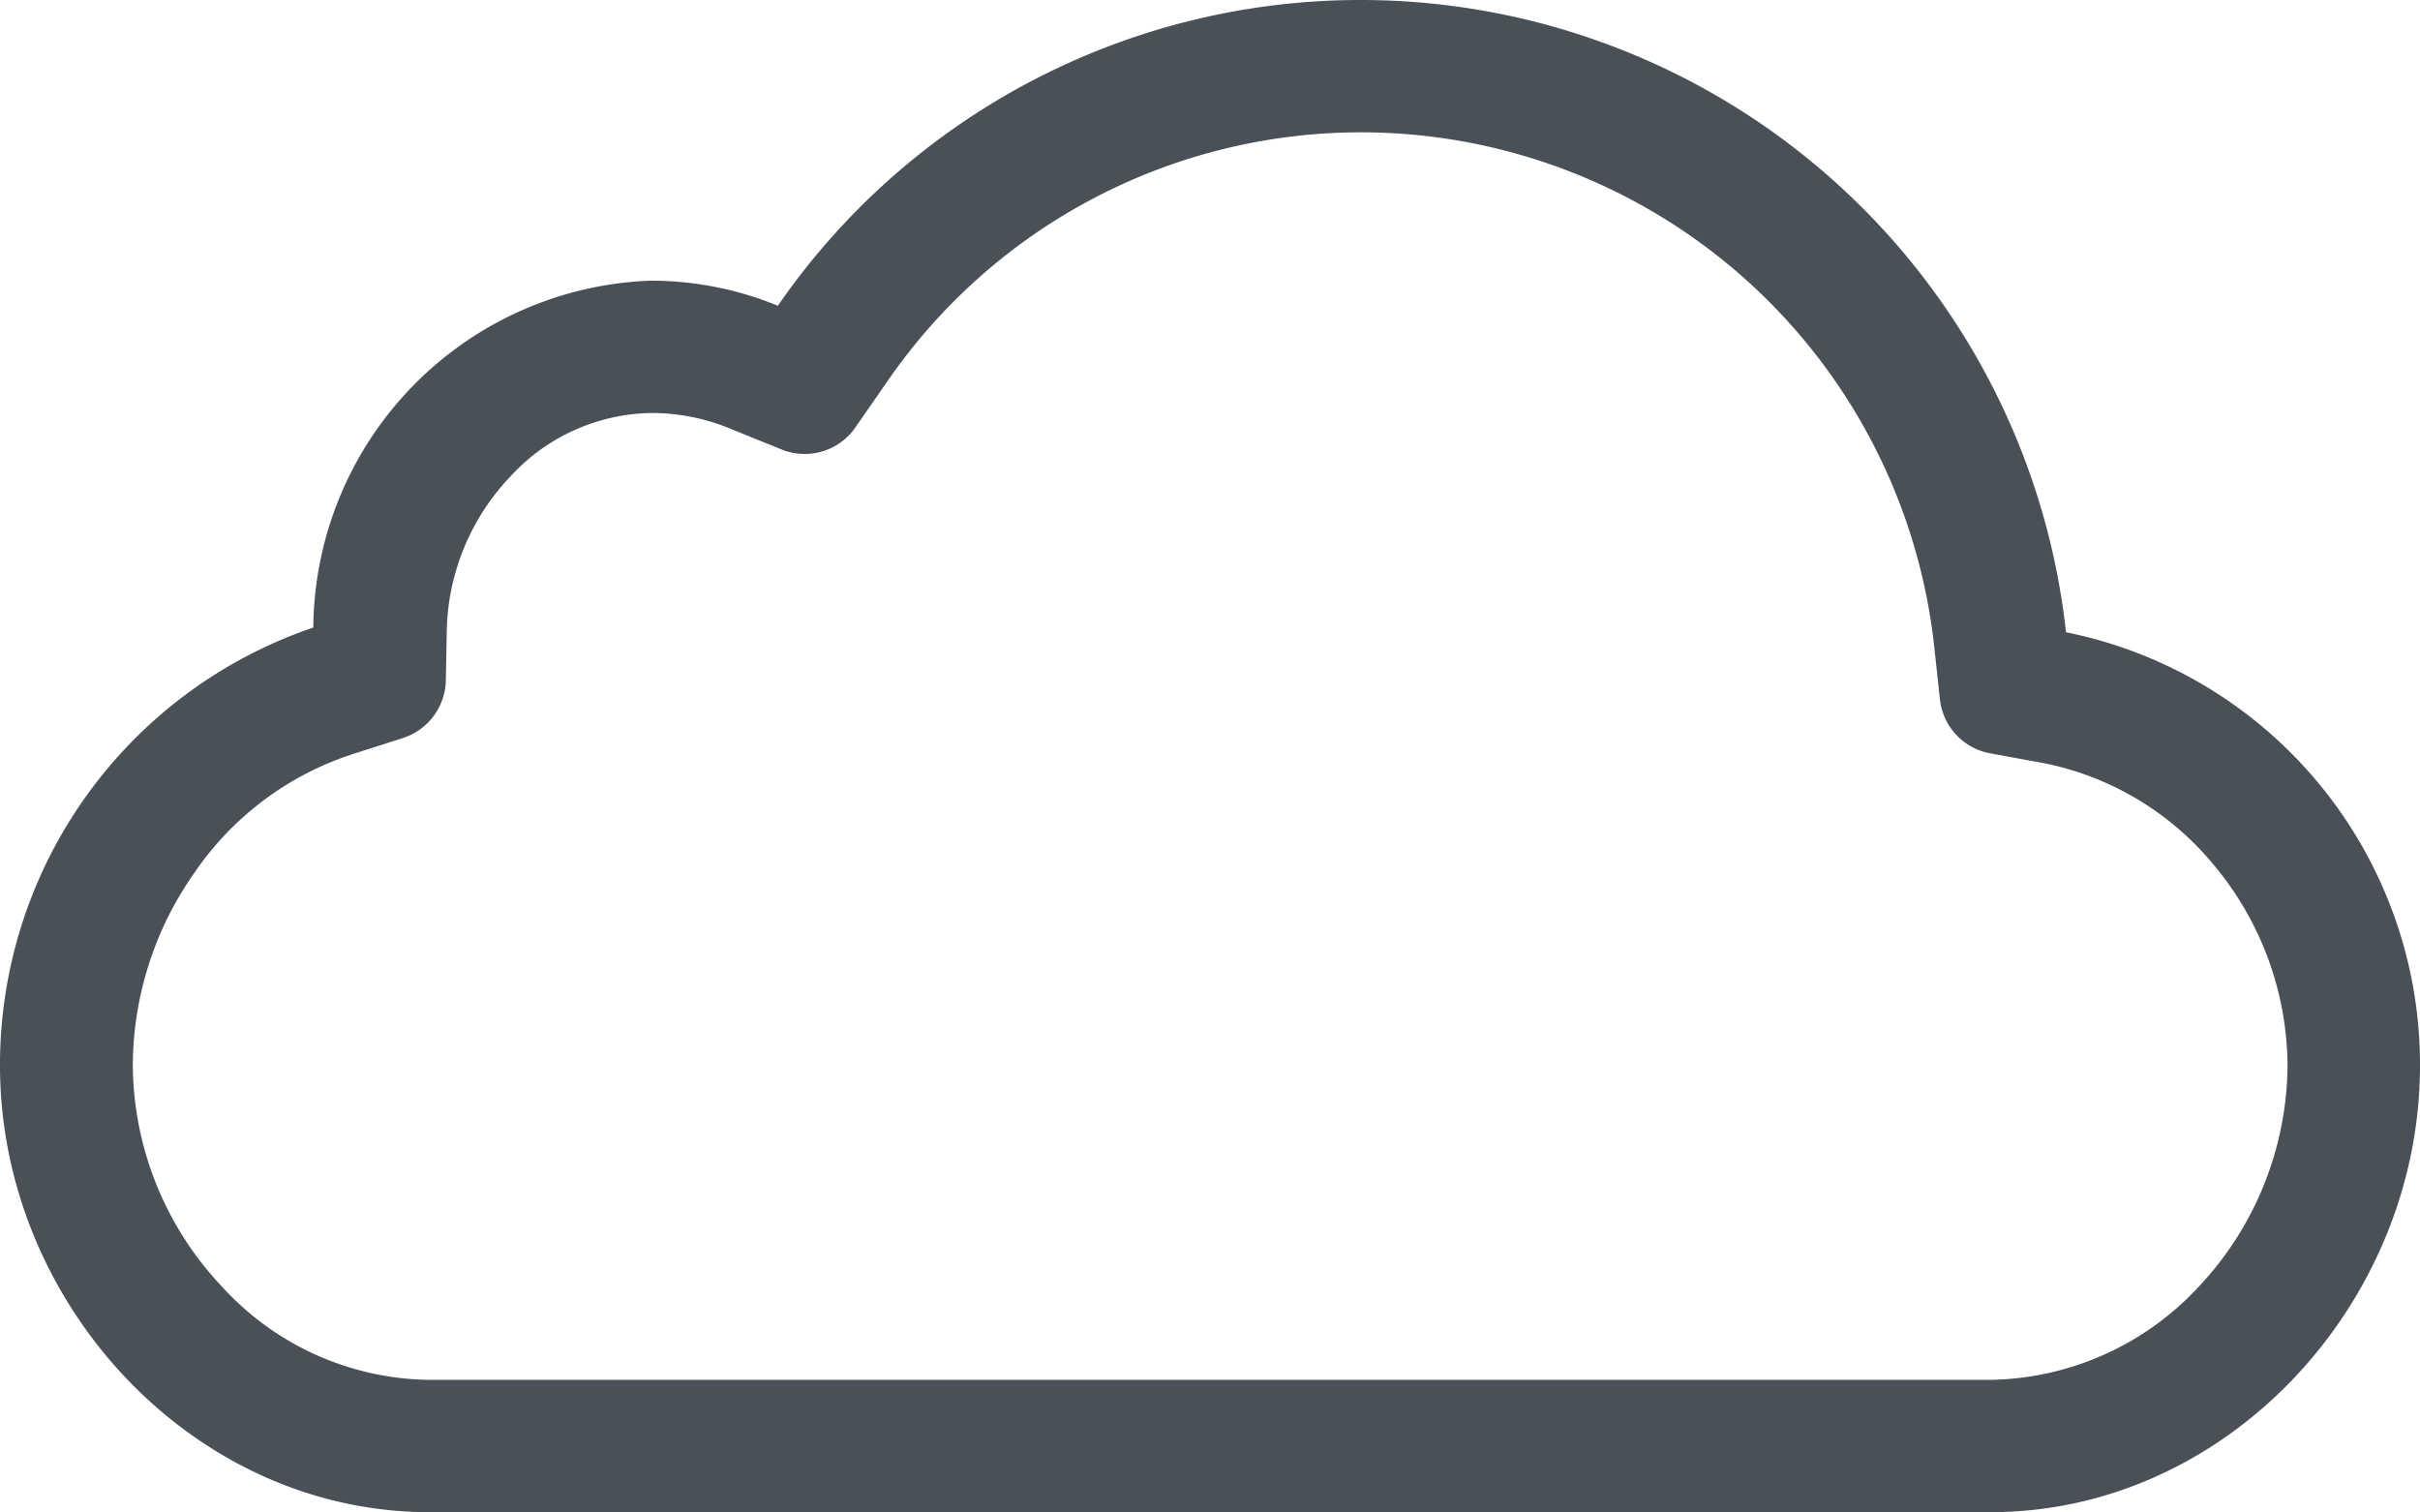 <svg xmlns="http://www.w3.org/2000/svg" width="56" height="34.993" viewBox="0 0 56 34.993">
  <path id="Icon_ionic-ios-cloud-outline" data-name="Icon ionic-ios-cloud-outline" d="M31.494,9.812a13.348,13.348,0,0,1,13.265,11.9l.131,1.214a1.428,1.428,0,0,0,1.17,1.258l1.2.219a6.829,6.829,0,0,1,4.013,2.417,7.3,7.3,0,0,1,1.662,4.6,7.551,7.551,0,0,1-2.067,5.118,6.709,6.709,0,0,1-4.822,2.143H9.94a6.594,6.594,0,0,1-4.8-2.154,7.531,7.531,0,0,1-2.067-5.118,7.8,7.8,0,0,1,1.433-4.473,7.079,7.079,0,0,1,3.685-2.745l1.126-.361a1.432,1.432,0,0,0,1-1.334l.022-1.181a5.327,5.327,0,0,1,1.476-3.543,4.51,4.51,0,0,1,3.27-1.465,4.749,4.749,0,0,1,1.782.35l1.214.492a1.426,1.426,0,0,0,1.717-.514l.744-1.072A13.306,13.306,0,0,1,31.494,9.812m0-3.062A16.38,16.38,0,0,0,18,13.825a7.751,7.751,0,0,0-2.942-.58A8.1,8.1,0,0,0,7.25,21.272,10.682,10.682,0,0,0,0,31.409C0,36.9,4.451,41.743,9.94,41.743H46.06c5.49,0,9.94-4.844,9.94-10.334a10.207,10.207,0,0,0-8.191-10.028A16.422,16.422,0,0,0,31.494,6.75Z" transform="translate(0 -6.75)" fill="#495057"/>
</svg>
